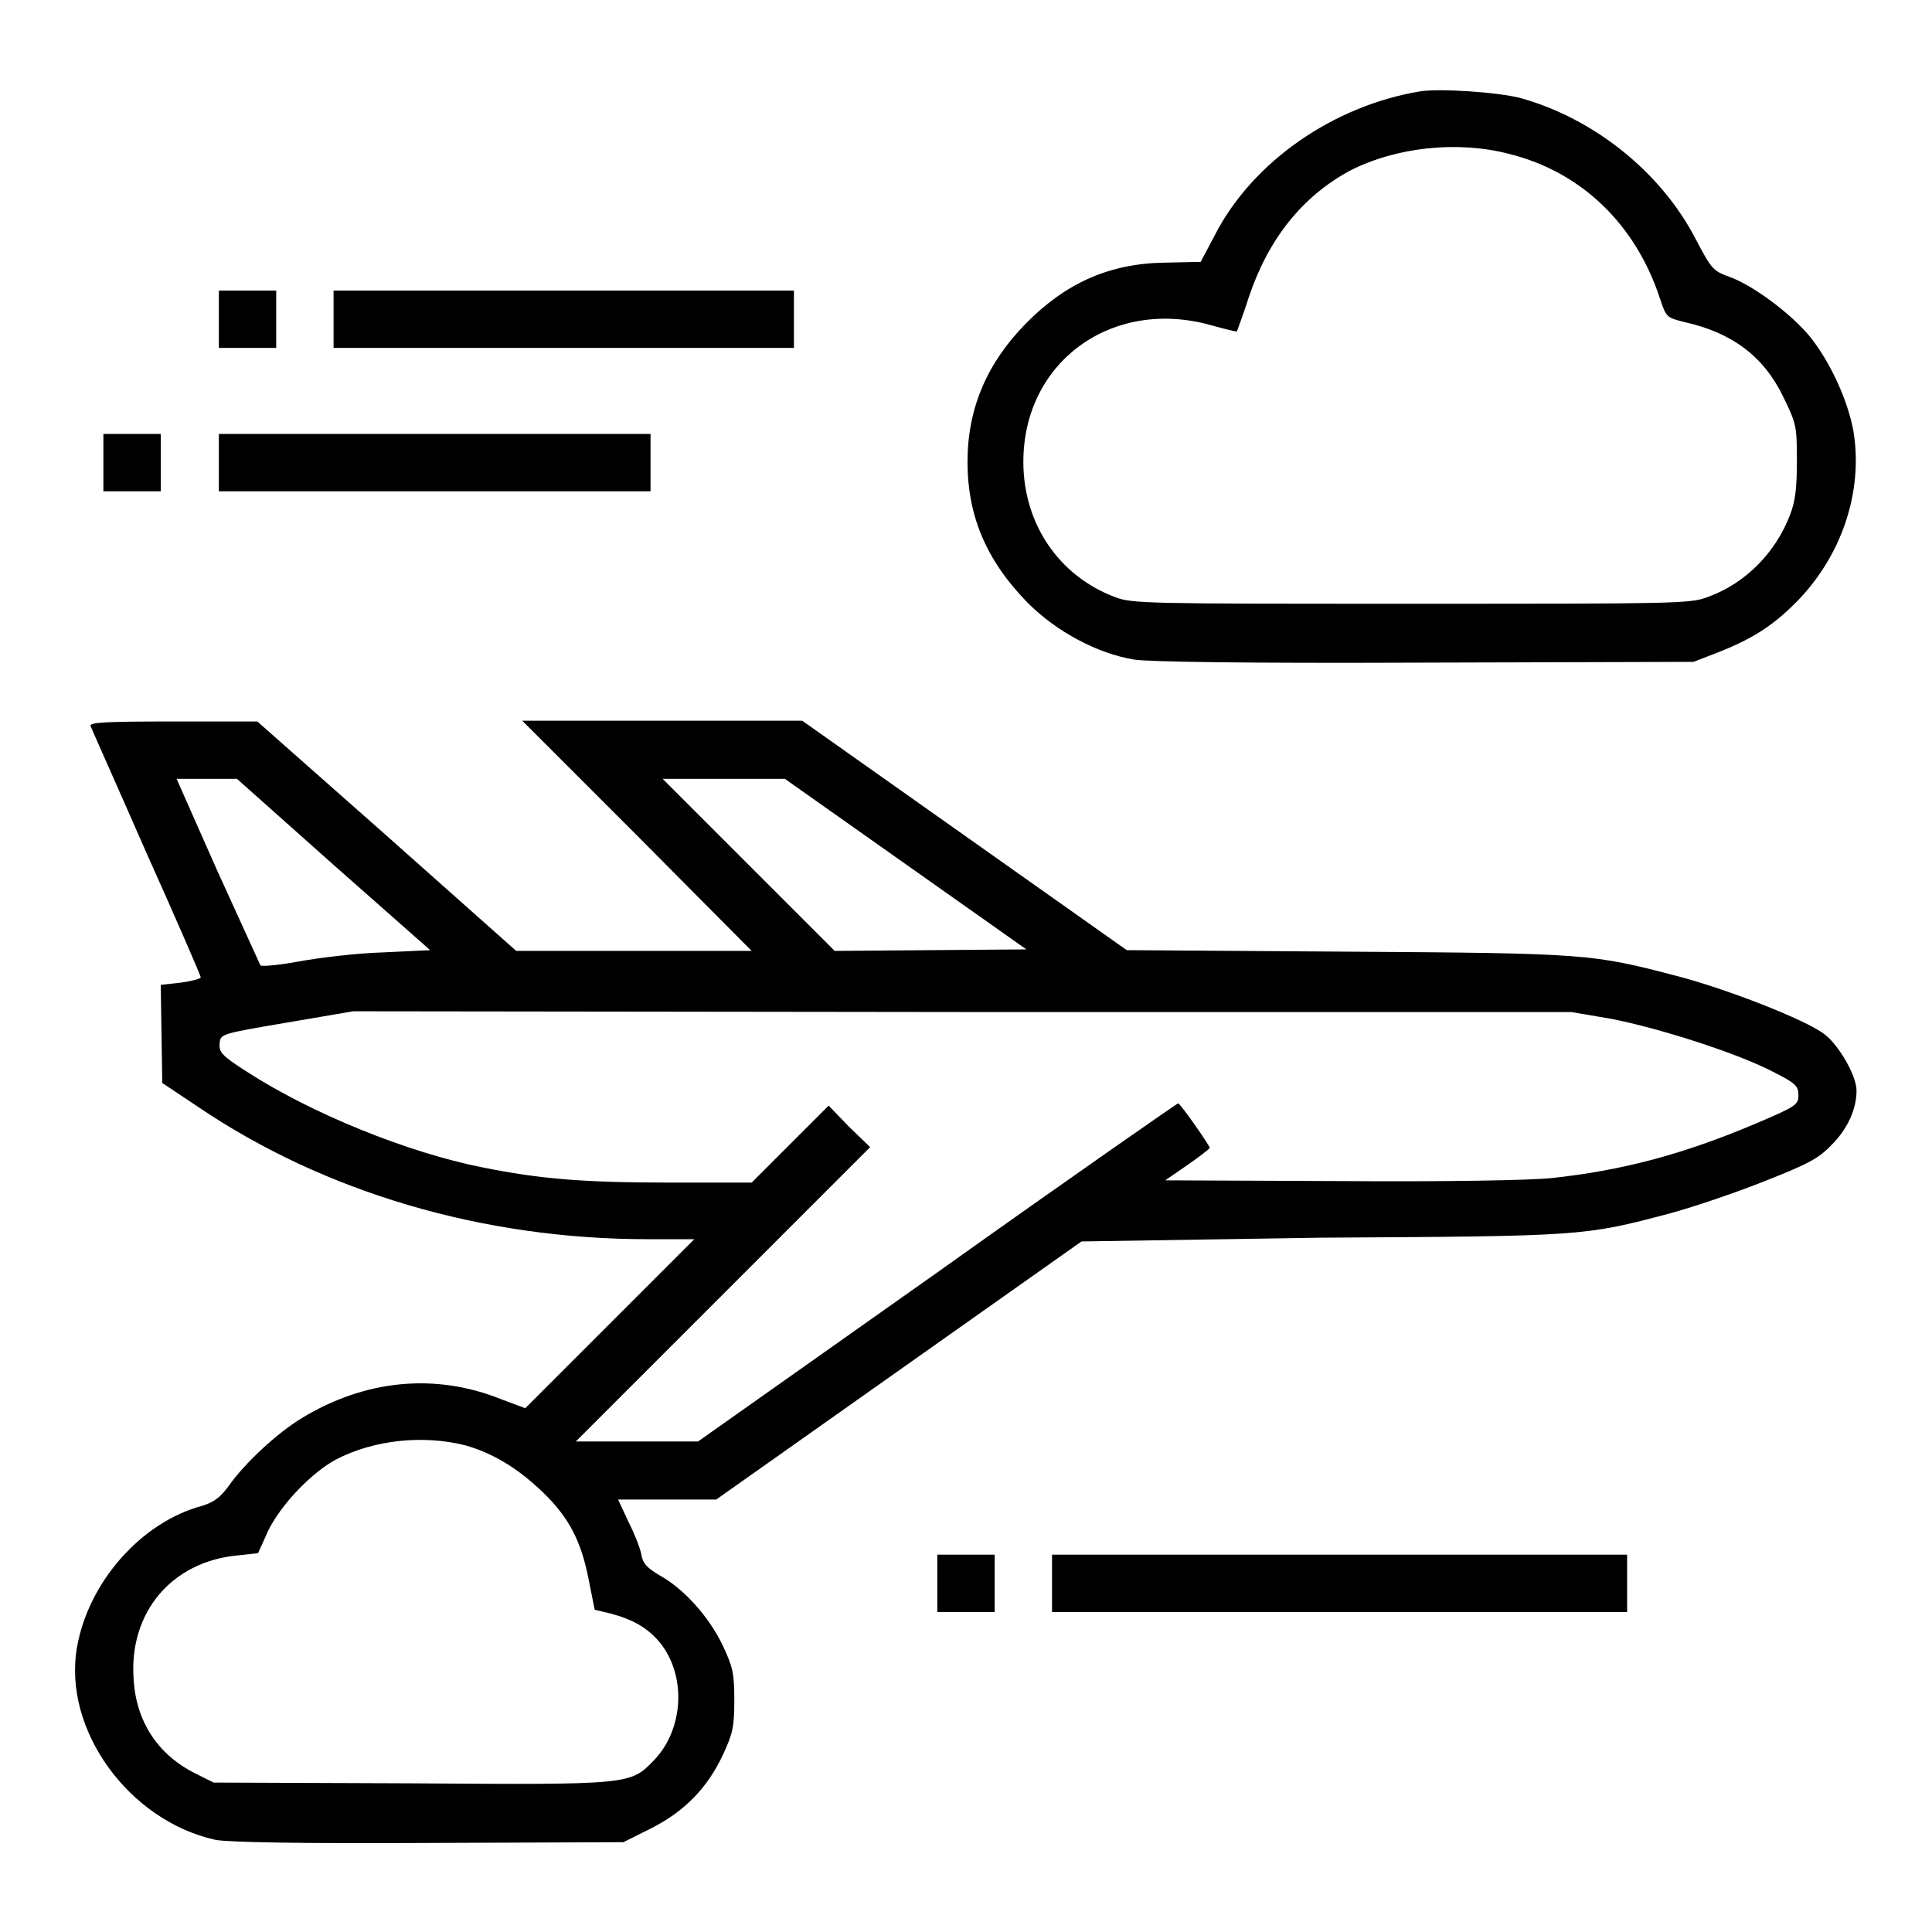 <?xml version="1.0" encoding="utf-8"?>
<!-- Svg Vector Icons : http://www.onlinewebfonts.com/icon -->
<!DOCTYPE svg PUBLIC "-//W3C//DTD SVG 1.1//EN" "http://www.w3.org/Graphics/SVG/1.1/DTD/svg11.dtd">
<svg version="1.1" xmlns="http://www.w3.org/2000/svg" xmlns:xlink="http://www.w3.org/1999/xlink" x="0px" y="0px" viewBox="0 0 256 256" enable-background="new 0 0 256 256" xml:space="preserve">
<g><g><g><path fill="#000000" d="M188.2,12.1c-11.5,1.9-22.2,9.3-27.2,19l-1.9,3.6l-4.7,0.1c-7.4,0.1-13.2,2.7-18.5,8.1c-5.1,5.2-7.7,11.2-7.7,18.3c0,7.3,2.6,13.2,8,18.7c3.8,3.8,9.2,6.7,14.1,7.5c2.1,0.3,14.3,0.5,38.6,0.4l35.5-0.1l3.1-1.2c4.6-1.8,7.3-3.5,10.4-6.6c6.1-6.1,9-14.7,7.7-22.7c-0.7-4-3-9.1-5.7-12.5c-2.4-3-7.6-6.9-10.7-8c-2.2-0.8-2.4-1-4.5-5c-4.6-8.9-13.5-16-23.2-18.7C198.5,12.2,190.7,11.7,188.2,12.1z M200,20.4c9.6,2.4,16.8,9.4,20,19.3c0.8,2.4,0.9,2.4,3.3,3c6.2,1.4,10.4,4.5,13,9.9c1.7,3.5,1.8,3.8,1.8,8.4c0,3.6-0.2,5.4-0.9,7.2c-1.9,5-5.9,9.1-10.9,10.9c-2.3,0.9-4.2,0.9-39.3,0.9s-37,0-39.3-0.9c-7.4-2.8-12.1-9.7-12.1-17.9c0-13.3,11.8-21.8,24.9-18.1c1.8,0.5,3.4,0.9,3.4,0.8c0,0,0.8-2.1,1.6-4.6c2.6-7.7,7.1-13.3,13.4-16.7C185,19.5,193.1,18.6,200,20.4z"/><path fill="#000000" d="M29,42.3v3.8h3.8h3.8v-3.8v-3.8h-3.8H29V42.3z"/><path fill="#000000" d="M44.2,42.3v3.8h30.5h30.5v-3.8v-3.8H74.7H44.2V42.3L44.2,42.3z"/><path fill="#000000" d="M13.7,61.3v3.8h3.8h3.8v-3.8v-3.8h-3.8h-3.8V61.3z"/><path fill="#000000" d="M29,61.3v3.8h28.6h28.6v-3.8v-3.8H57.5H29V61.3z"/><path fill="#000000" d="M12,96.2c0.1,0.3,3.5,7.9,7.4,16.8c4,8.9,7.2,16.3,7.2,16.5c0,0.2-1.2,0.5-2.6,0.7l-2.7,0.3l0.1,6.5l0.1,6.5l4.8,3.2c16.7,11.3,37.7,17.5,59.5,17.5H92l-11.2,11.2l-11.2,11.2l-3.2-1.2c-8.7-3.5-18-2.6-26.4,2.5c-3.3,2-7.6,6-9.7,9c-1.1,1.5-1.9,2.1-3.4,2.6c-8.1,2.1-15.2,10.1-16.7,18.8c-1.9,10.9,6.9,23,18.4,25.5c1.8,0.3,10.7,0.5,28.3,0.4l25.7-0.1l3.6-1.8c4.4-2.2,7.5-5.3,9.6-9.8c1.3-2.8,1.5-3.7,1.5-7.2c0-3.6-0.2-4.4-1.5-7.2c-1.8-3.8-5.1-7.5-8.3-9.3c-1.7-1-2.3-1.6-2.5-2.7c-0.1-0.8-0.9-2.8-1.7-4.4l-1.4-3h6.5h6.5l24.2-17.1l24.2-17.1L175,164c34.6-0.2,34.9-0.2,46.2-3.2c3-0.8,8.6-2.7,12.4-4.2c5.8-2.3,7.3-3,9.1-4.9c2.1-2.1,3.3-4.7,3.3-7.2c0-2-2.4-6.1-4.3-7.5c-2.5-1.9-13-6-19.6-7.7c-11.1-2.9-11.8-3-43.6-3.2l-29.2-0.2l-21.5-15.2l-21.5-15.2H87.7H69.2l15.2,15.2L99.6,126H84H68.4l-17.1-15.2L34.1,95.6H22.9C14.2,95.6,11.8,95.7,12,96.2z M44.2,114.6l12.8,11.3l-6.3,0.3c-3.4,0.1-8.4,0.7-11.1,1.2c-2.7,0.5-5,0.7-5.1,0.5c-0.1-0.2-2.7-5.9-5.7-12.5l-5.4-12.2h4h4L44.2,114.6z M120,114.5l16,11.3l-12.7,0.1l-12.7,0.1l-11.4-11.4l-11.4-11.4h8.1h8.1L120,114.5z M213.5,135c6.6,1.3,16.8,4.6,21.4,7c3,1.5,3.4,1.9,3.4,3.1c0,1.3-0.3,1.5-5.7,3.8c-9.7,4.1-17.7,6.2-27,7.2c-2.8,0.3-14.1,0.5-27.9,0.4l-23.3-0.1l2.9-2c1.6-1.1,3-2.2,3-2.3c0-0.3-3.9-5.9-4.2-5.9c-0.1,0-14.5,10-31.9,22.4l-31.7,22.4h-8.1h-8.1l19.5-19.5l19.5-19.5l-2.8-2.7l-2.7-2.8l-5.1,5.1l-5.1,5.1H88.8c-11.7,0-17.3-0.5-24.8-2c-10.1-2-22.8-7.2-31.3-12.7c-3.3-2.1-3.7-2.6-3.6-3.7c0.1-1.3,0.1-1.3,8.9-2.8l8.8-1.5l80.7,0.1l80.7,0L213.5,135z M61.6,191.5c3.6,1,7,3,10.4,6.3c3.3,3.2,5,6.3,6,11.5l0.8,4l2.1,0.5c3,0.8,4.9,1.9,6.5,3.8c3.6,4.4,3.2,11.5-0.7,15.6c-3.2,3.3-3,3.3-32.3,3.1l-26.1-0.1l-2.4-1.2c-5-2.5-7.9-6.9-8.2-12.6c-0.6-8.8,5.1-15.5,13.8-16.3l2.7-0.3l1.3-2.9c1.7-3.5,5.7-7.7,9-9.5C49.5,190.8,56,190.1,61.6,191.5z"/><path fill="#000000" d="M124.2,209.8v3.8h3.8h3.8v-3.8V206H128h-3.8V209.8z"/><path fill="#000000" d="M139.4,209.8v3.8h38.1h38.1v-3.8V206h-38.1h-38.1V209.8z"/></g></g></g>
</svg>